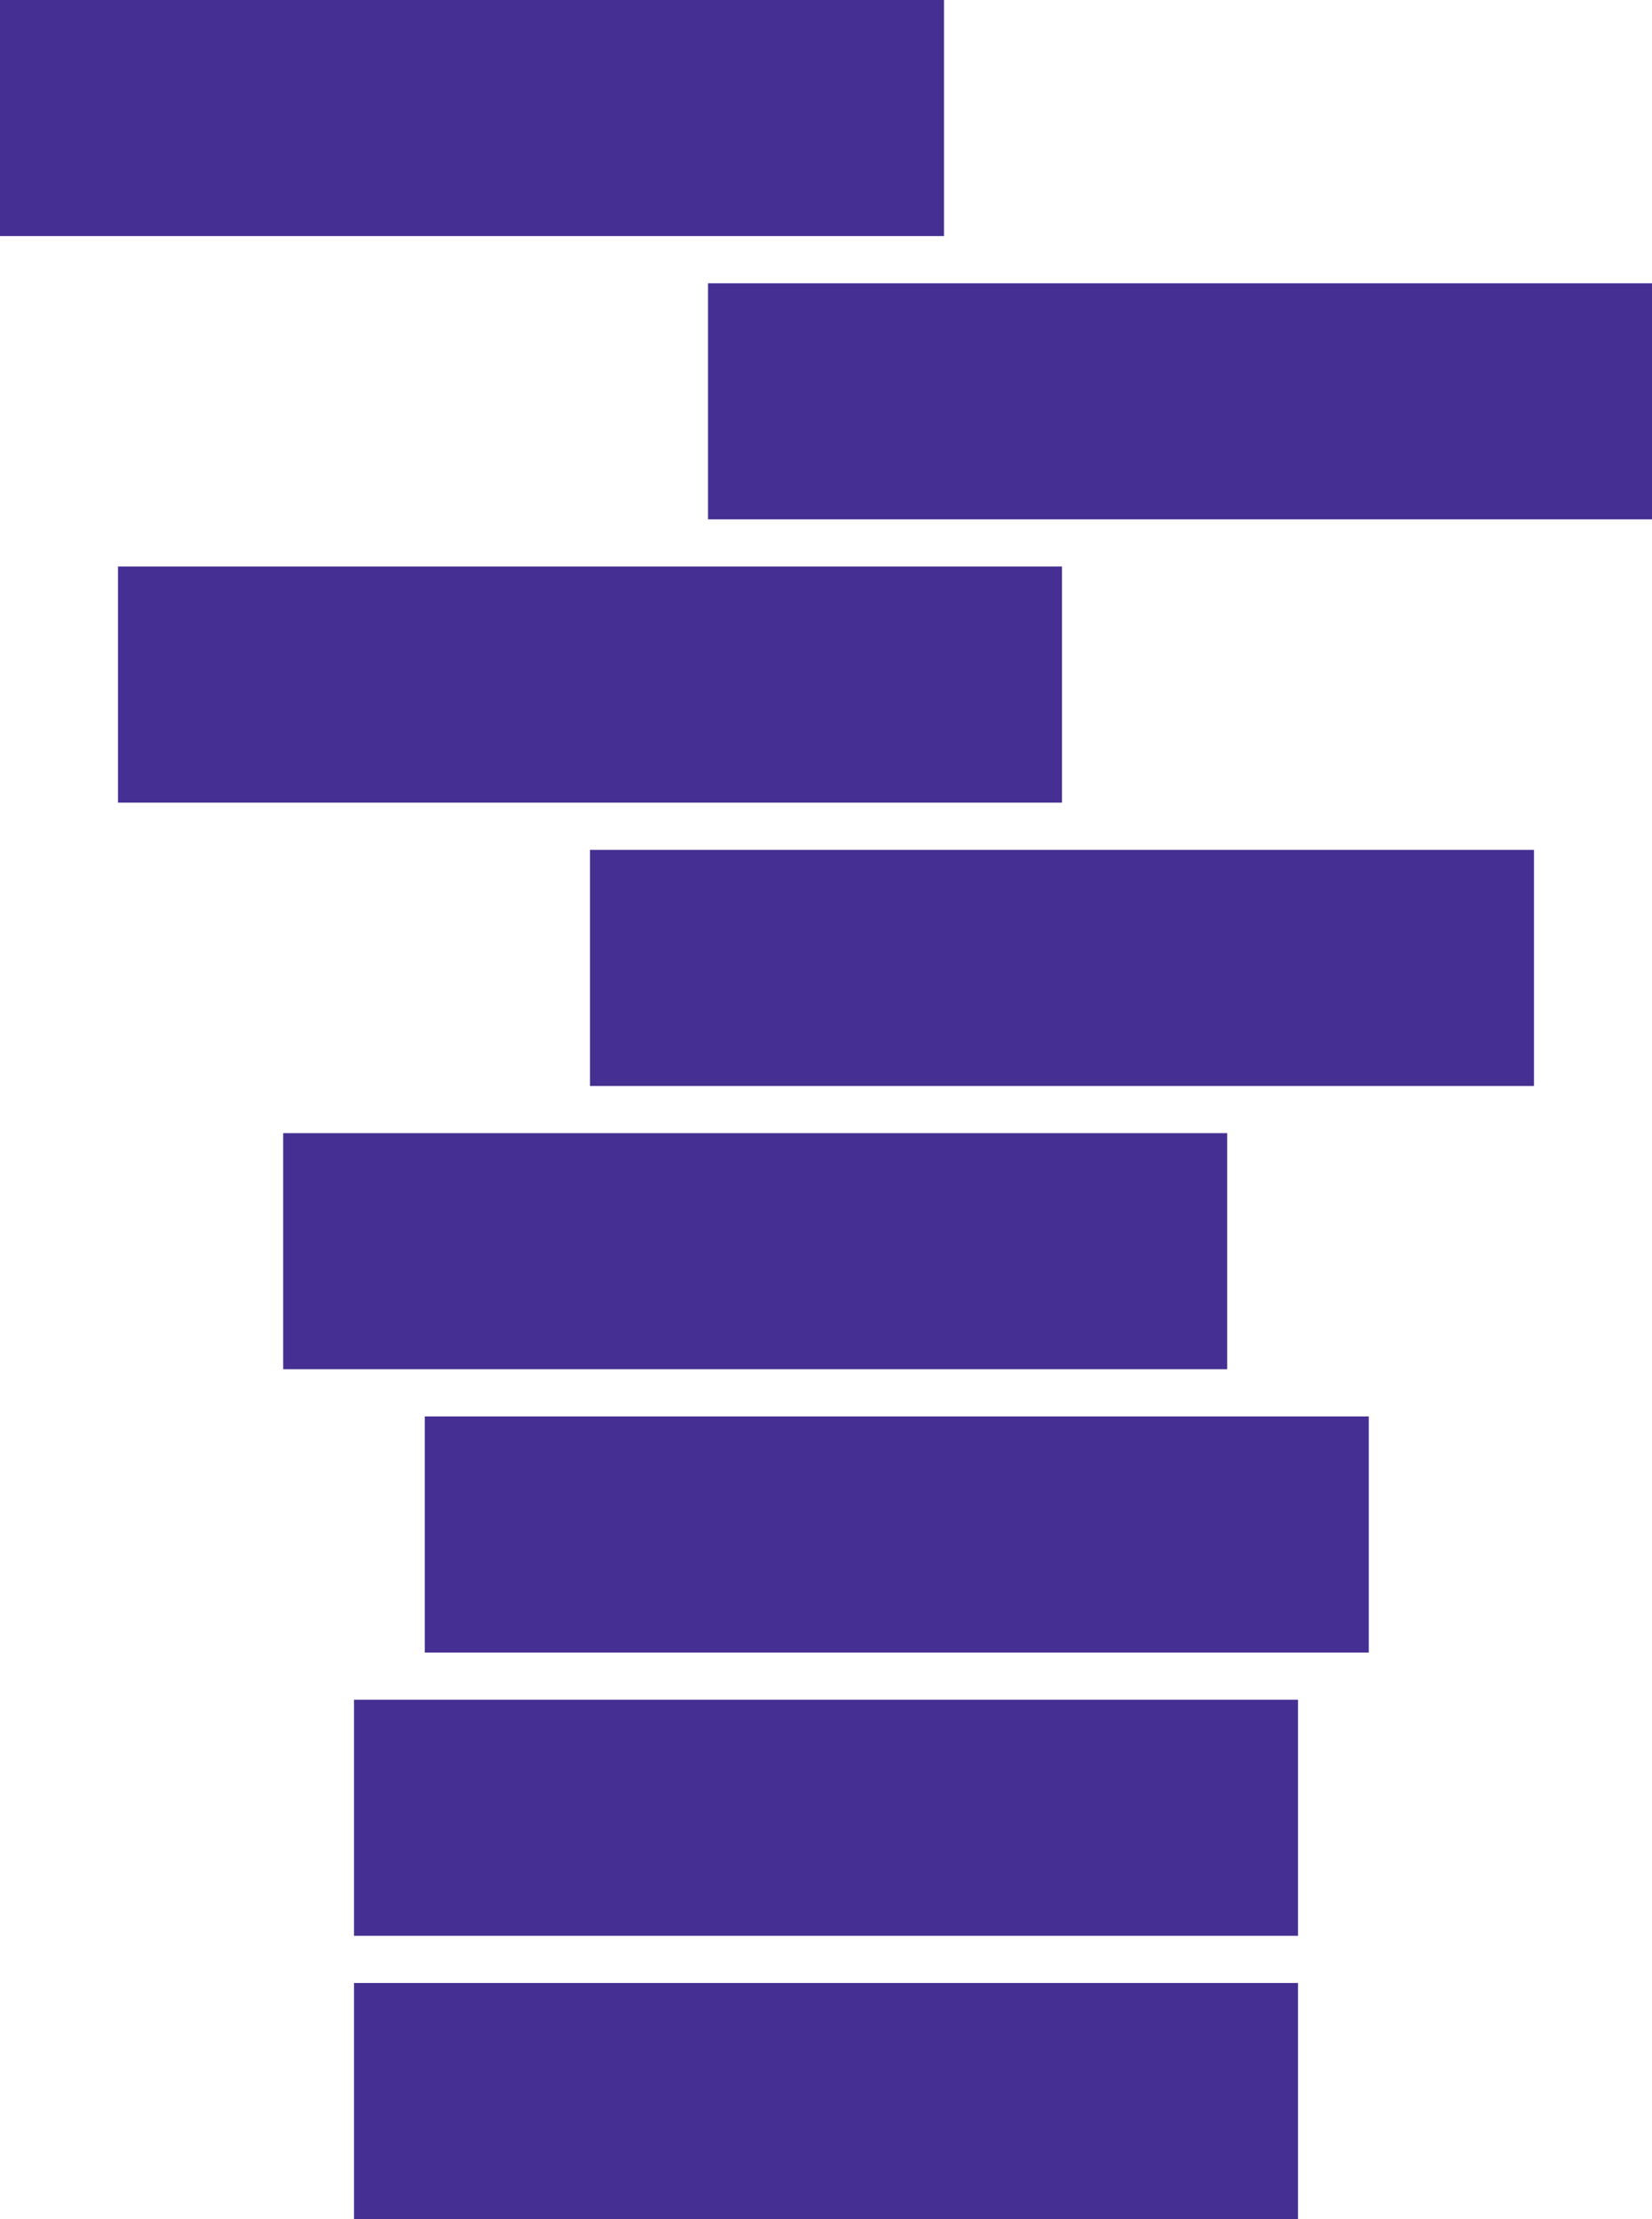 <svg id="Group_8482" data-name="Group 8482" xmlns="http://www.w3.org/2000/svg" width="47.66" height="64" viewBox="0 0 47.66 64">
  <rect id="Rectangle_94" data-name="Rectangle 94" width="27.234" height="6.809" fill="#452f92"/>
  <rect id="Rectangle_95" data-name="Rectangle 95" width="27.235" height="6.809" transform="translate(20.426 8.17)" fill="#452f92"/>
  <rect id="Rectangle_96" data-name="Rectangle 96" width="27.234" height="6.809" transform="translate(3.404 16.34)" fill="#452f92"/>
  <rect id="Rectangle_97" data-name="Rectangle 97" width="27.234" height="6.809" transform="translate(17.021 24.511)" fill="#452f92"/>
  <rect id="Rectangle_98" data-name="Rectangle 98" width="27.234" height="6.809" transform="translate(8.17 32.681)" fill="#452f92"/>
  <rect id="Rectangle_99" data-name="Rectangle 99" width="27.234" height="6.809" transform="translate(10.213 49.021)" fill="#452f92"/>
  <rect id="Rectangle_100" data-name="Rectangle 100" width="27.234" height="6.809" transform="translate(12.255 40.851)" fill="#452f92"/>
  <rect id="Rectangle_101" data-name="Rectangle 101" width="27.234" height="6.809" transform="translate(10.213 57.191)" fill="#452f92"/>
</svg>
